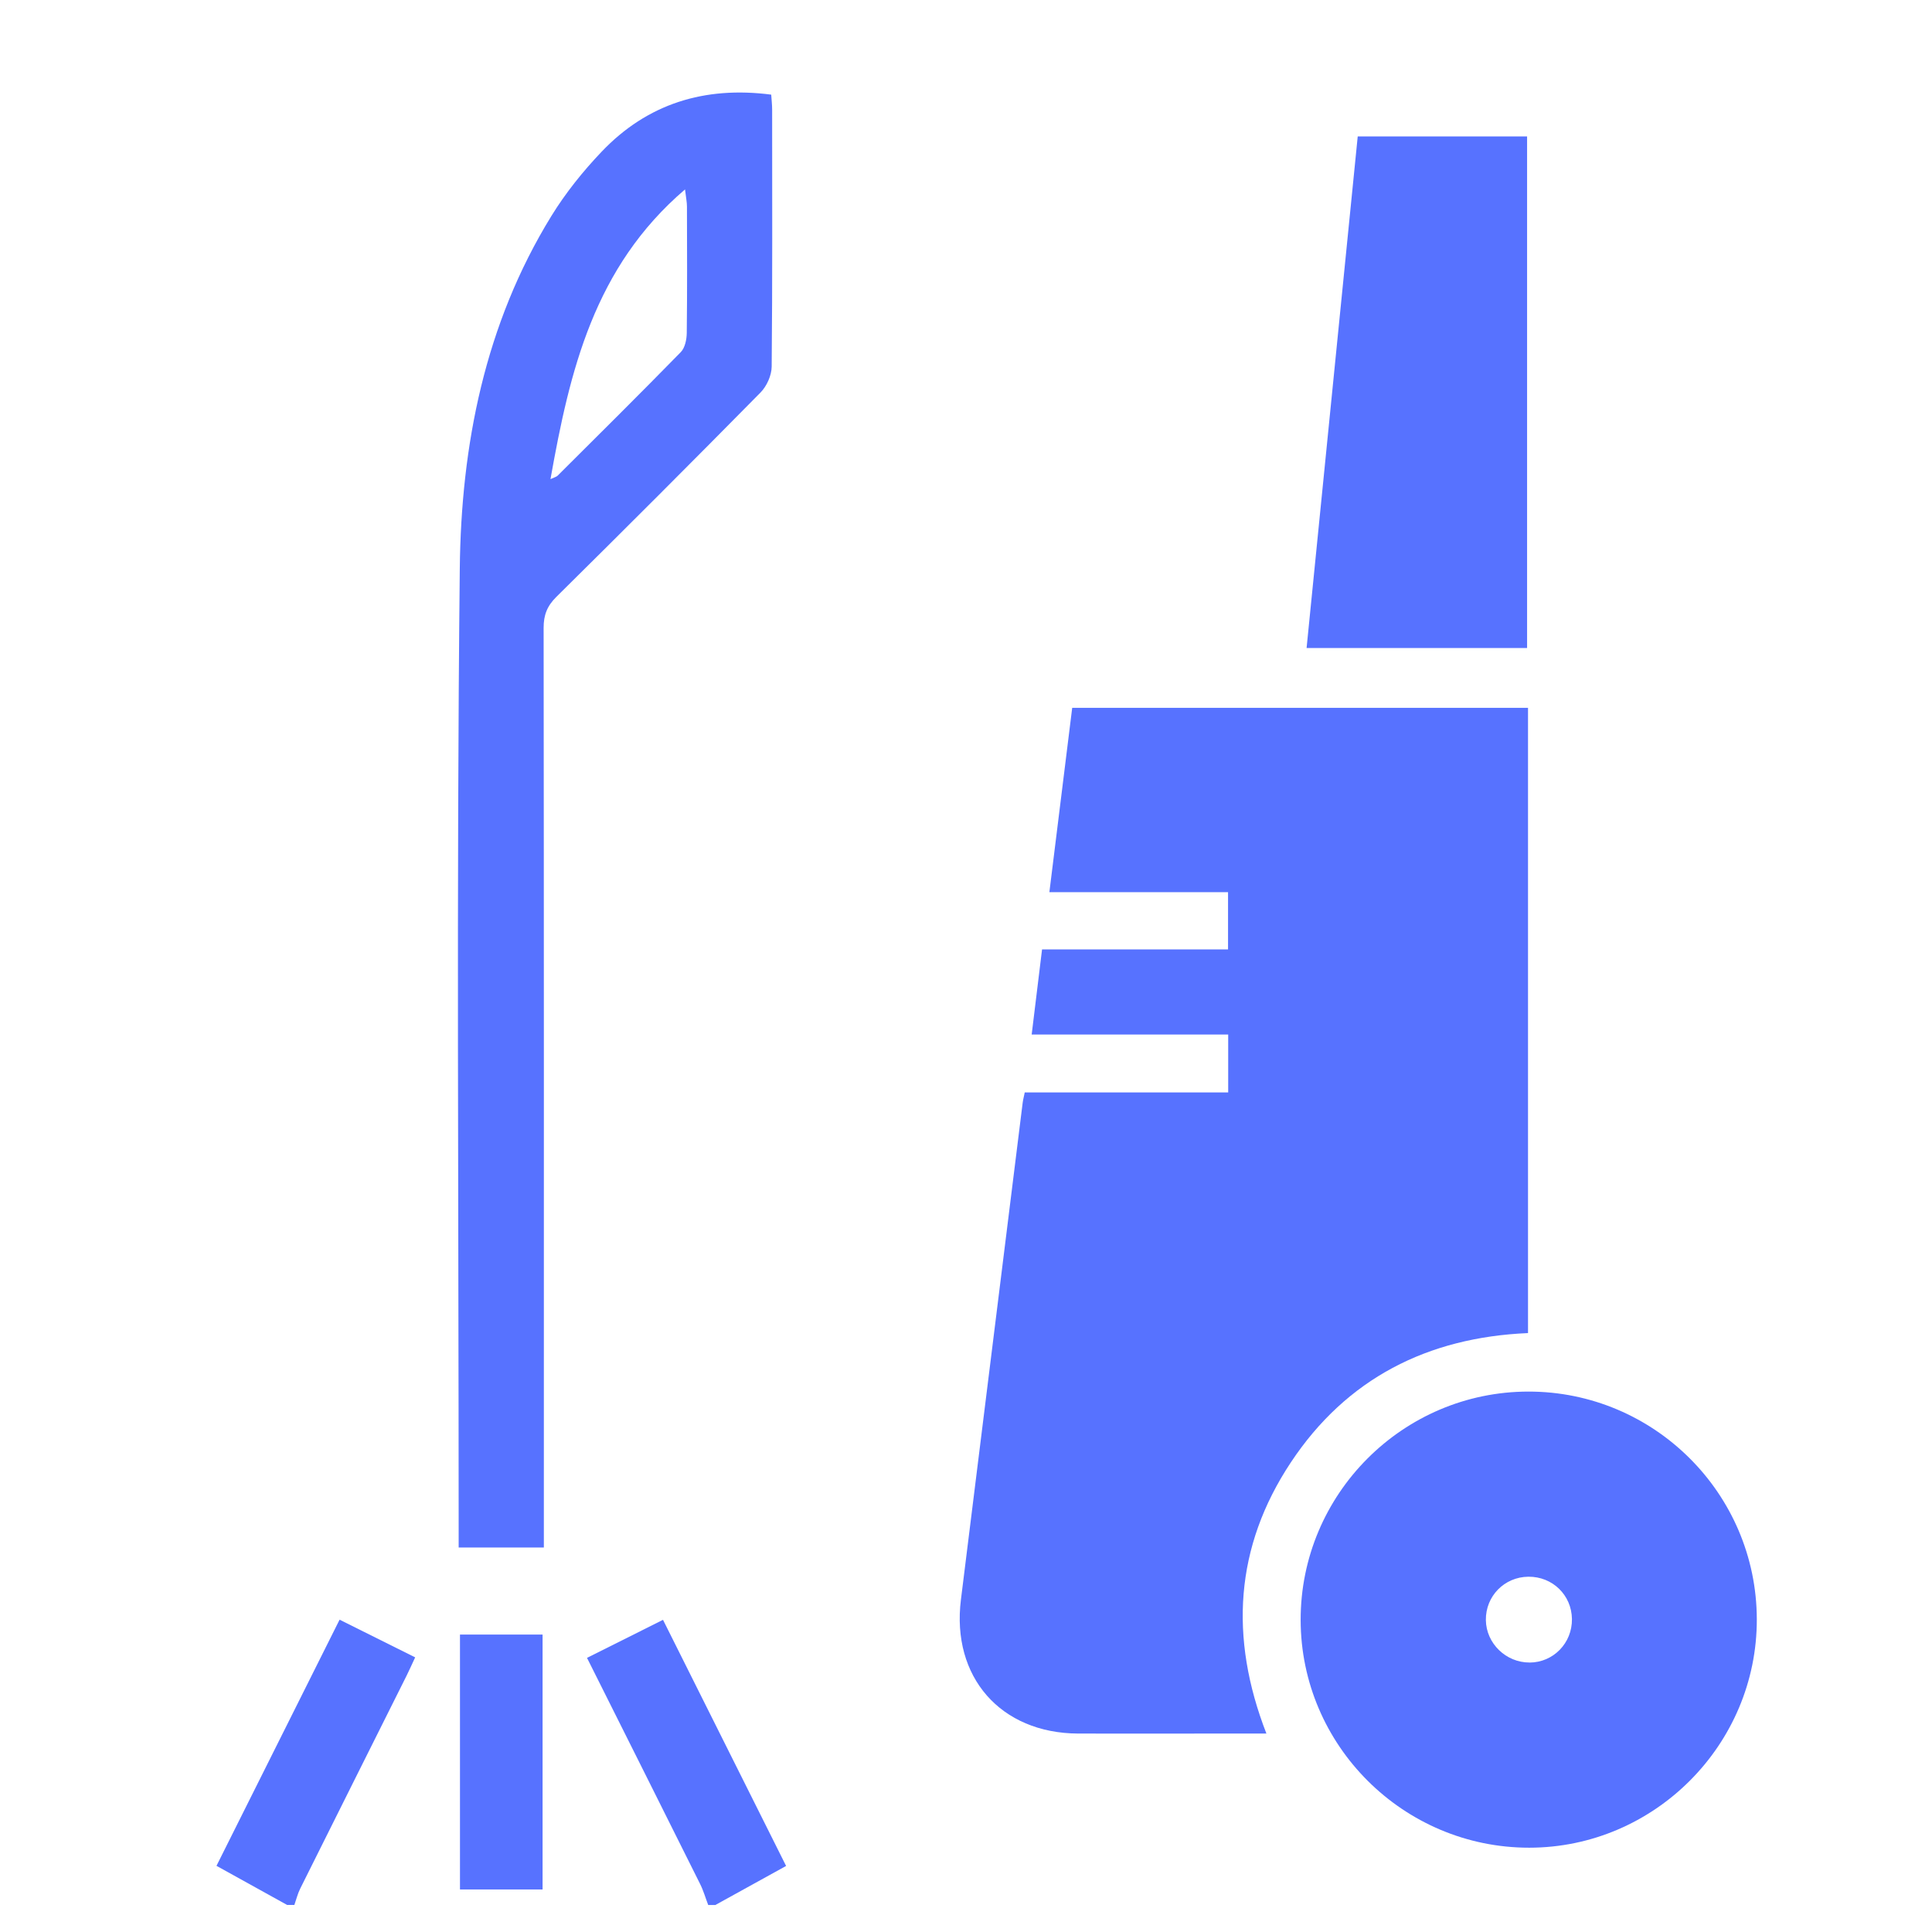 <svg xmlns="http://www.w3.org/2000/svg" id="Layer_1" viewBox="0 0 501 501"><defs><style>.cls-1{fill:#5772ff;}</style></defs><path class="cls-1" d="M74.48,494c-5.98-3.31-11.96-6.62-18.34-10.16,10.54-21.07,21.09-42.18,31.92-63.83,6.55,3.27,12.92,6.44,19.6,9.77-.82,1.75-1.48,3.26-2.22,4.74-9.2,18.42-18.42,36.82-27.6,55.25-.66,1.33-1.01,2.81-1.51,4.22h-1.85Z"></path><path class="cls-1" d="M183.65,494c-.7-1.83-1.24-3.74-2.12-5.49-9.67-19.4-19.39-38.78-29.31-58.6,6.63-3.32,13.02-6.51,19.71-9.86,10.75,21.5,21.33,42.65,31.92,63.82-6.35,3.51-12.35,6.82-18.35,10.13h-1.85Z"></path><path class="cls-1" d="M396.24,183.55v162.14c-26.03,1.11-47.08,11.77-61.52,33.56-14.49,21.86-16,45.38-6.32,70.29-5.03,0-9.58,0-14.13,0-11.56,0-23.12,.04-34.69,0-20.13-.08-32.89-14.69-30.4-34.7,5.34-42.95,10.67-85.9,16.01-128.84,.09-.75,.29-1.48,.54-2.71h52.76v-15.02h-50.96c.93-7.62,1.79-14.7,2.69-22.07h48.23v-14.85h-46.33c2.01-16.21,3.95-31.87,5.92-47.8h118.21Z"></path><path class="cls-1" d="M141.03,401.3h-22.09c0-1.76,0-3.39,0-5.02,0-82.93-.58-165.87,.29-248.8,.34-32.05,6.5-63.44,23.74-91.45,3.68-5.98,8.19-11.6,13.04-16.69,11.87-12.46,26.68-17.04,43.98-14.8,.08,1.27,.24,2.61,.24,3.94,.01,22.2,.09,44.4-.12,66.59-.02,2.27-1.27,5.06-2.88,6.7-17.53,17.79-35.19,35.45-52.95,53-2.4,2.37-3.32,4.72-3.31,8.07,.09,77.54,.07,155.08,.06,232.61,0,1.82,0,3.64,0,5.83Zm1.71-277.05c1.05-.49,1.54-.59,1.84-.88,10.69-10.65,21.41-21.27,31.96-32.06,1.09-1.12,1.53-3.28,1.55-4.97,.13-10.93,.08-21.86,.05-32.79,0-1.11-.24-2.21-.5-4.43-23.6,20.17-29.88,47.02-34.89,75.13Z"></path><path class="cls-1" d="M337.28,420.1c-.05-32.6,26.46-59.2,59.03-59.24,32.6-.04,59.18,26.43,59.26,59.02,.08,32.53-26.54,59.25-59.03,59.26-32.6,0-59.21-26.5-59.26-59.04Zm59.39,11.03c6.16-.04,11.05-5.08,10.96-11.3-.09-6.21-5.04-11.02-11.3-10.96-6.22,.06-11.1,5.04-11.02,11.24,.08,6.06,5.23,11.05,11.36,11.01Z"></path><path class="cls-1" d="M352.08,35.38h43.92V168.04h-57.18c4.42-44.22,8.82-88.26,13.26-132.66Z"></path><path class="cls-1" d="M119.28,423.87h21.42v66.1h-21.42v-66.1Z"></path></svg>